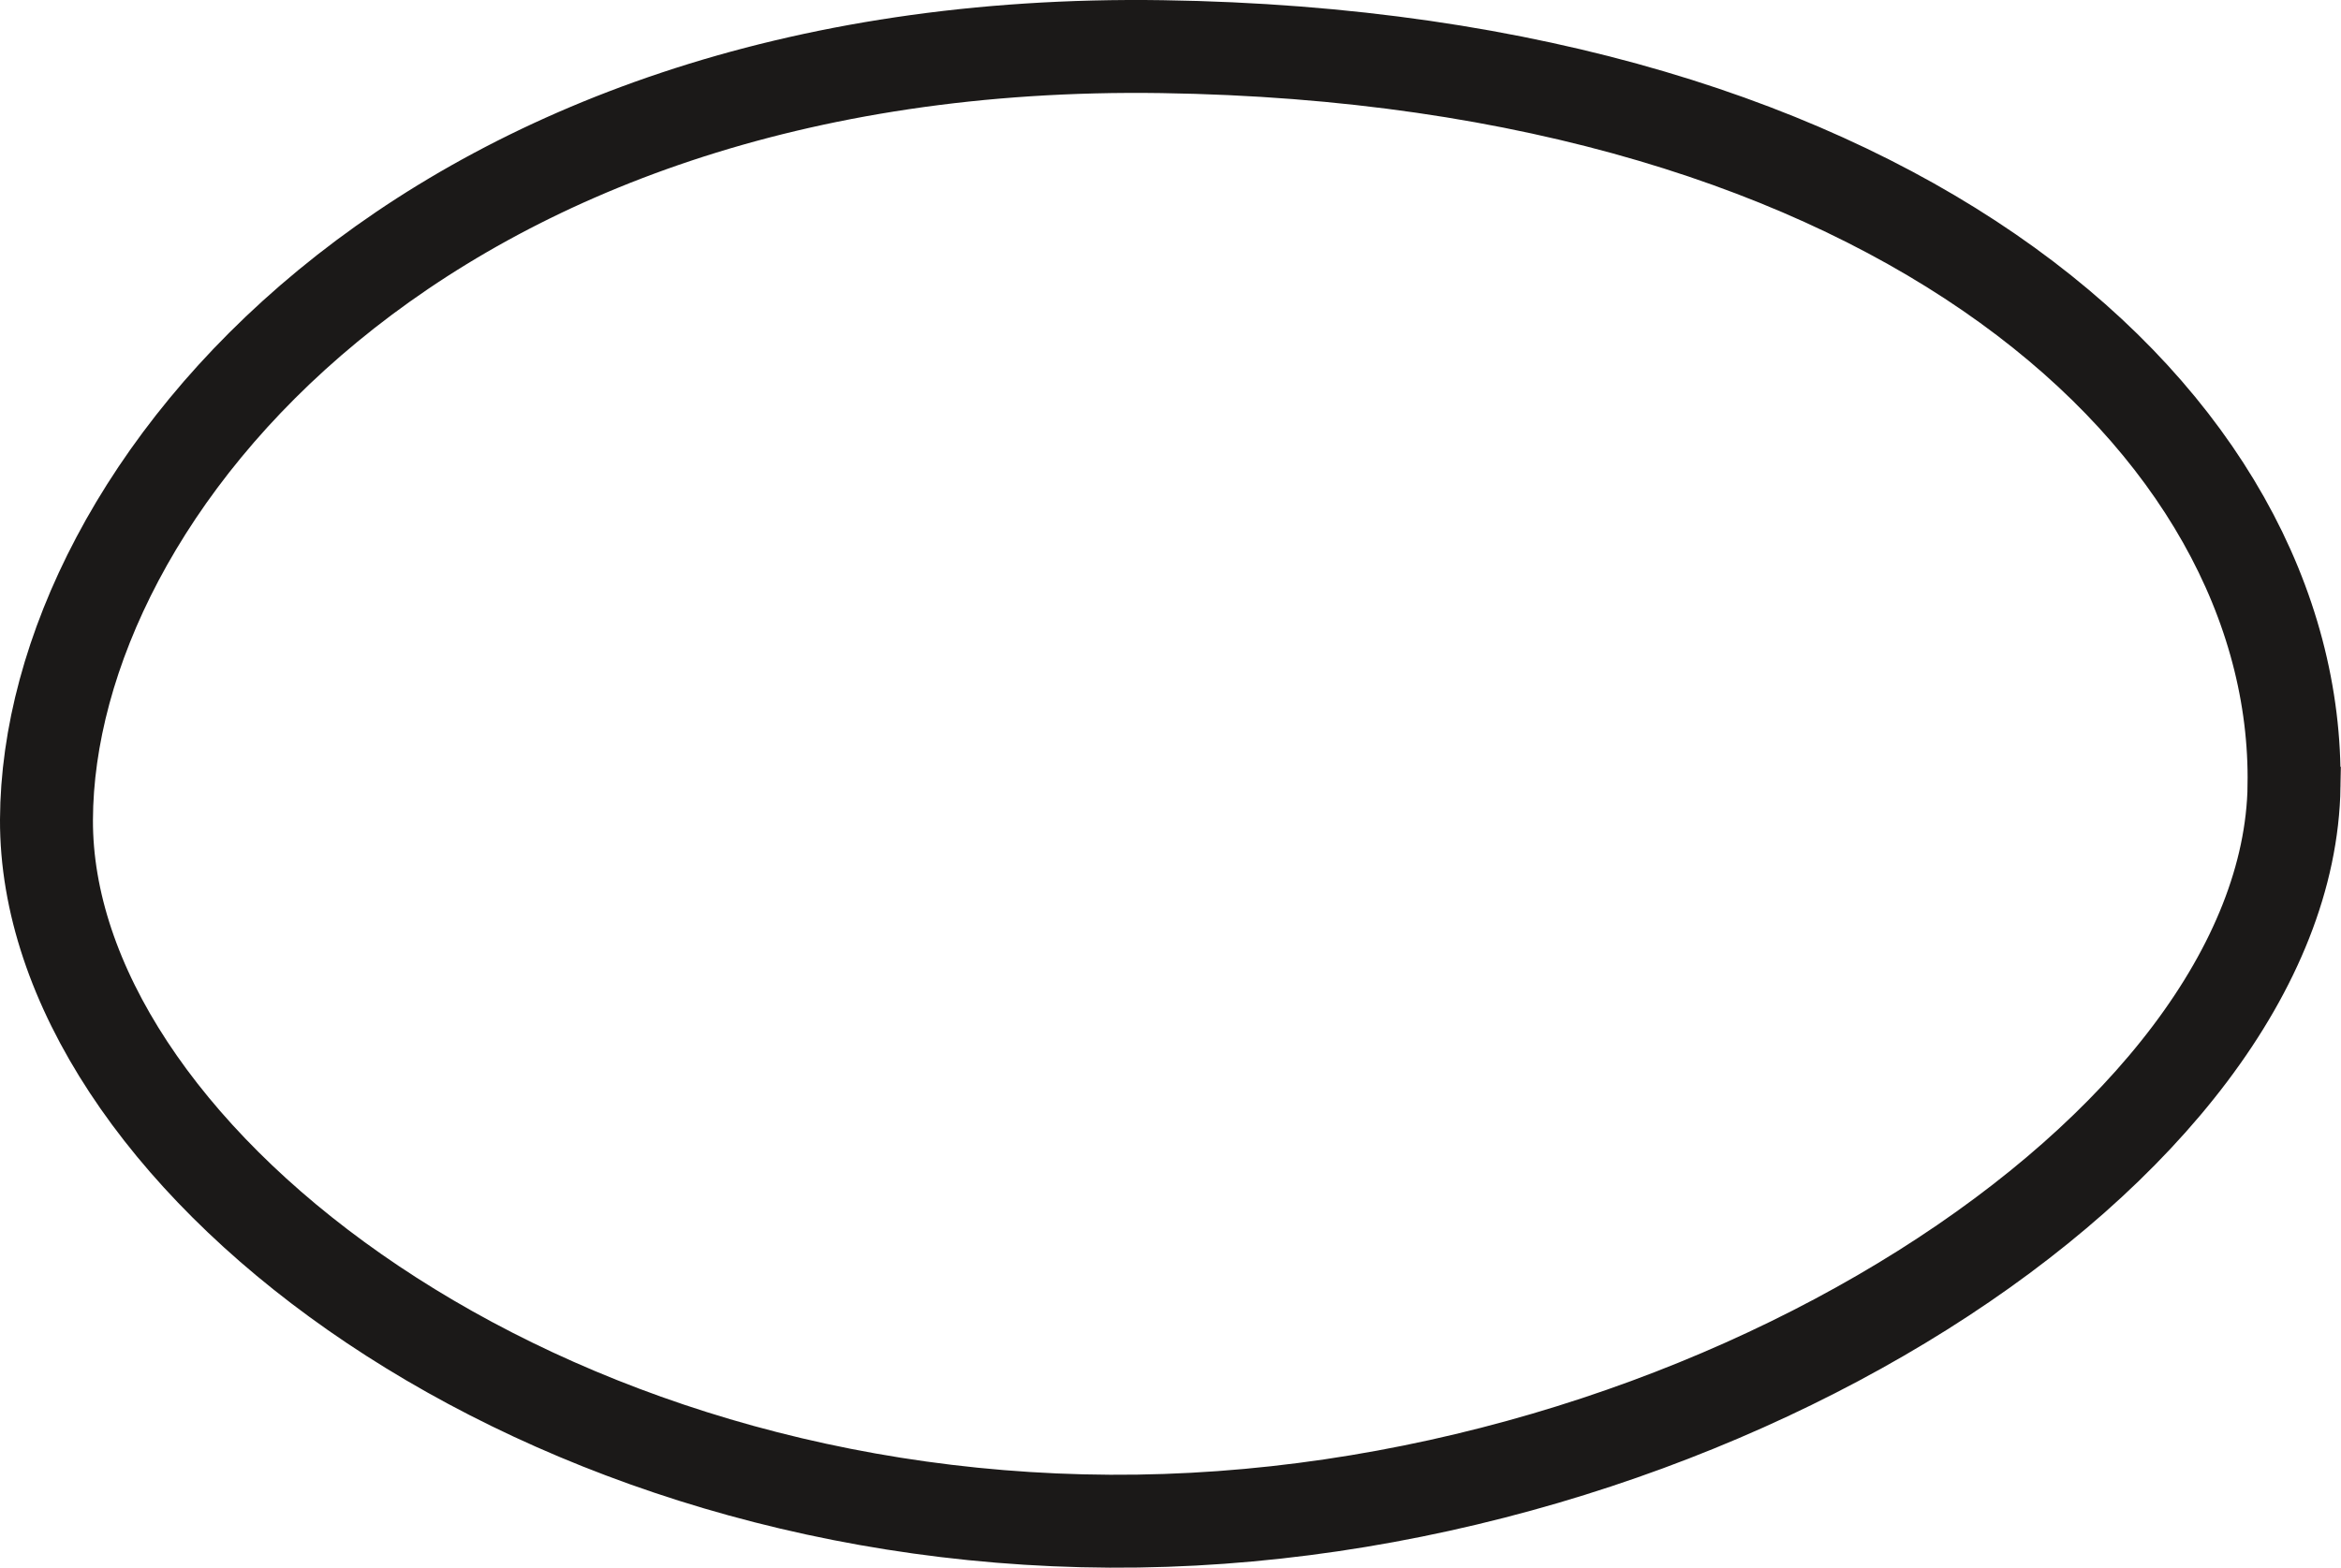 <?xml version="1.0" encoding="UTF-8" standalone="no"?>
<svg
   width="50.375"
   height="33.744"
   version="1.1"
   id="svg12941"
   sodipodi:docname="08-samenanlage-1-esmz.svg"
   inkscape:version="1.1.1 (3bf5ae0d25, 2021-09-20)"
   xmlns:inkscape="http://www.inkscape.org/namespaces/inkscape"
   xmlns:sodipodi="http://sodipodi.sourceforge.net/DTD/sodipodi-0.dtd"
   xmlns="http://www.w3.org/2000/svg"
   xmlns:svg="http://www.w3.org/2000/svg">
  <sodipodi:namedview
     id="namedview12943"
     pagecolor="#ffffff"
     bordercolor="#666666"
     borderopacity="1.0"
     inkscape:pageshadow="2"
     inkscape:pageopacity="0.0"
     inkscape:pagecheckerboard="0"
     showgrid="false"
     inkscape:zoom="9.1394412"
     inkscape:cx="22.922627"
     inkscape:cy="11.433959"
     inkscape:window-width="1920"
     inkscape:window-height="1017"
     inkscape:window-x="-8"
     inkscape:window-y="-8"
     inkscape:window-maximized="1"
     inkscape:current-layer="svg12941" />
  <style
     id="style12890"><![CDATA[.B{stroke:#1b1918}.C{stroke-width:2}.D{fill-rule:evenodd}]]></style>
  <defs
     id="defs12939">
    <path
       id="B"
       d="m 65.619,31.638 a 9.448,9.448 0 0 1 9.448,9.448 9.448,9.448 0 1 1 -9.448,-9.448 z" />
  </defs>
  <path
     d="M 49.364,16.917 C 49.49,9.151 40.9,1.242 25.008,1.004 9.115,0.766 1.029,10.581 1,17.64 0.971,24.699 11.088,32.676 23.883,32.744 36.678,32.812 49.24,24.684 49.365,16.918 Z"
     id="path12900"
     style="fill:none;stroke:#1b1918;stroke-width:2;stroke-miterlimit:4;stroke-dasharray:none;stroke-opacity:1" />
</svg>
